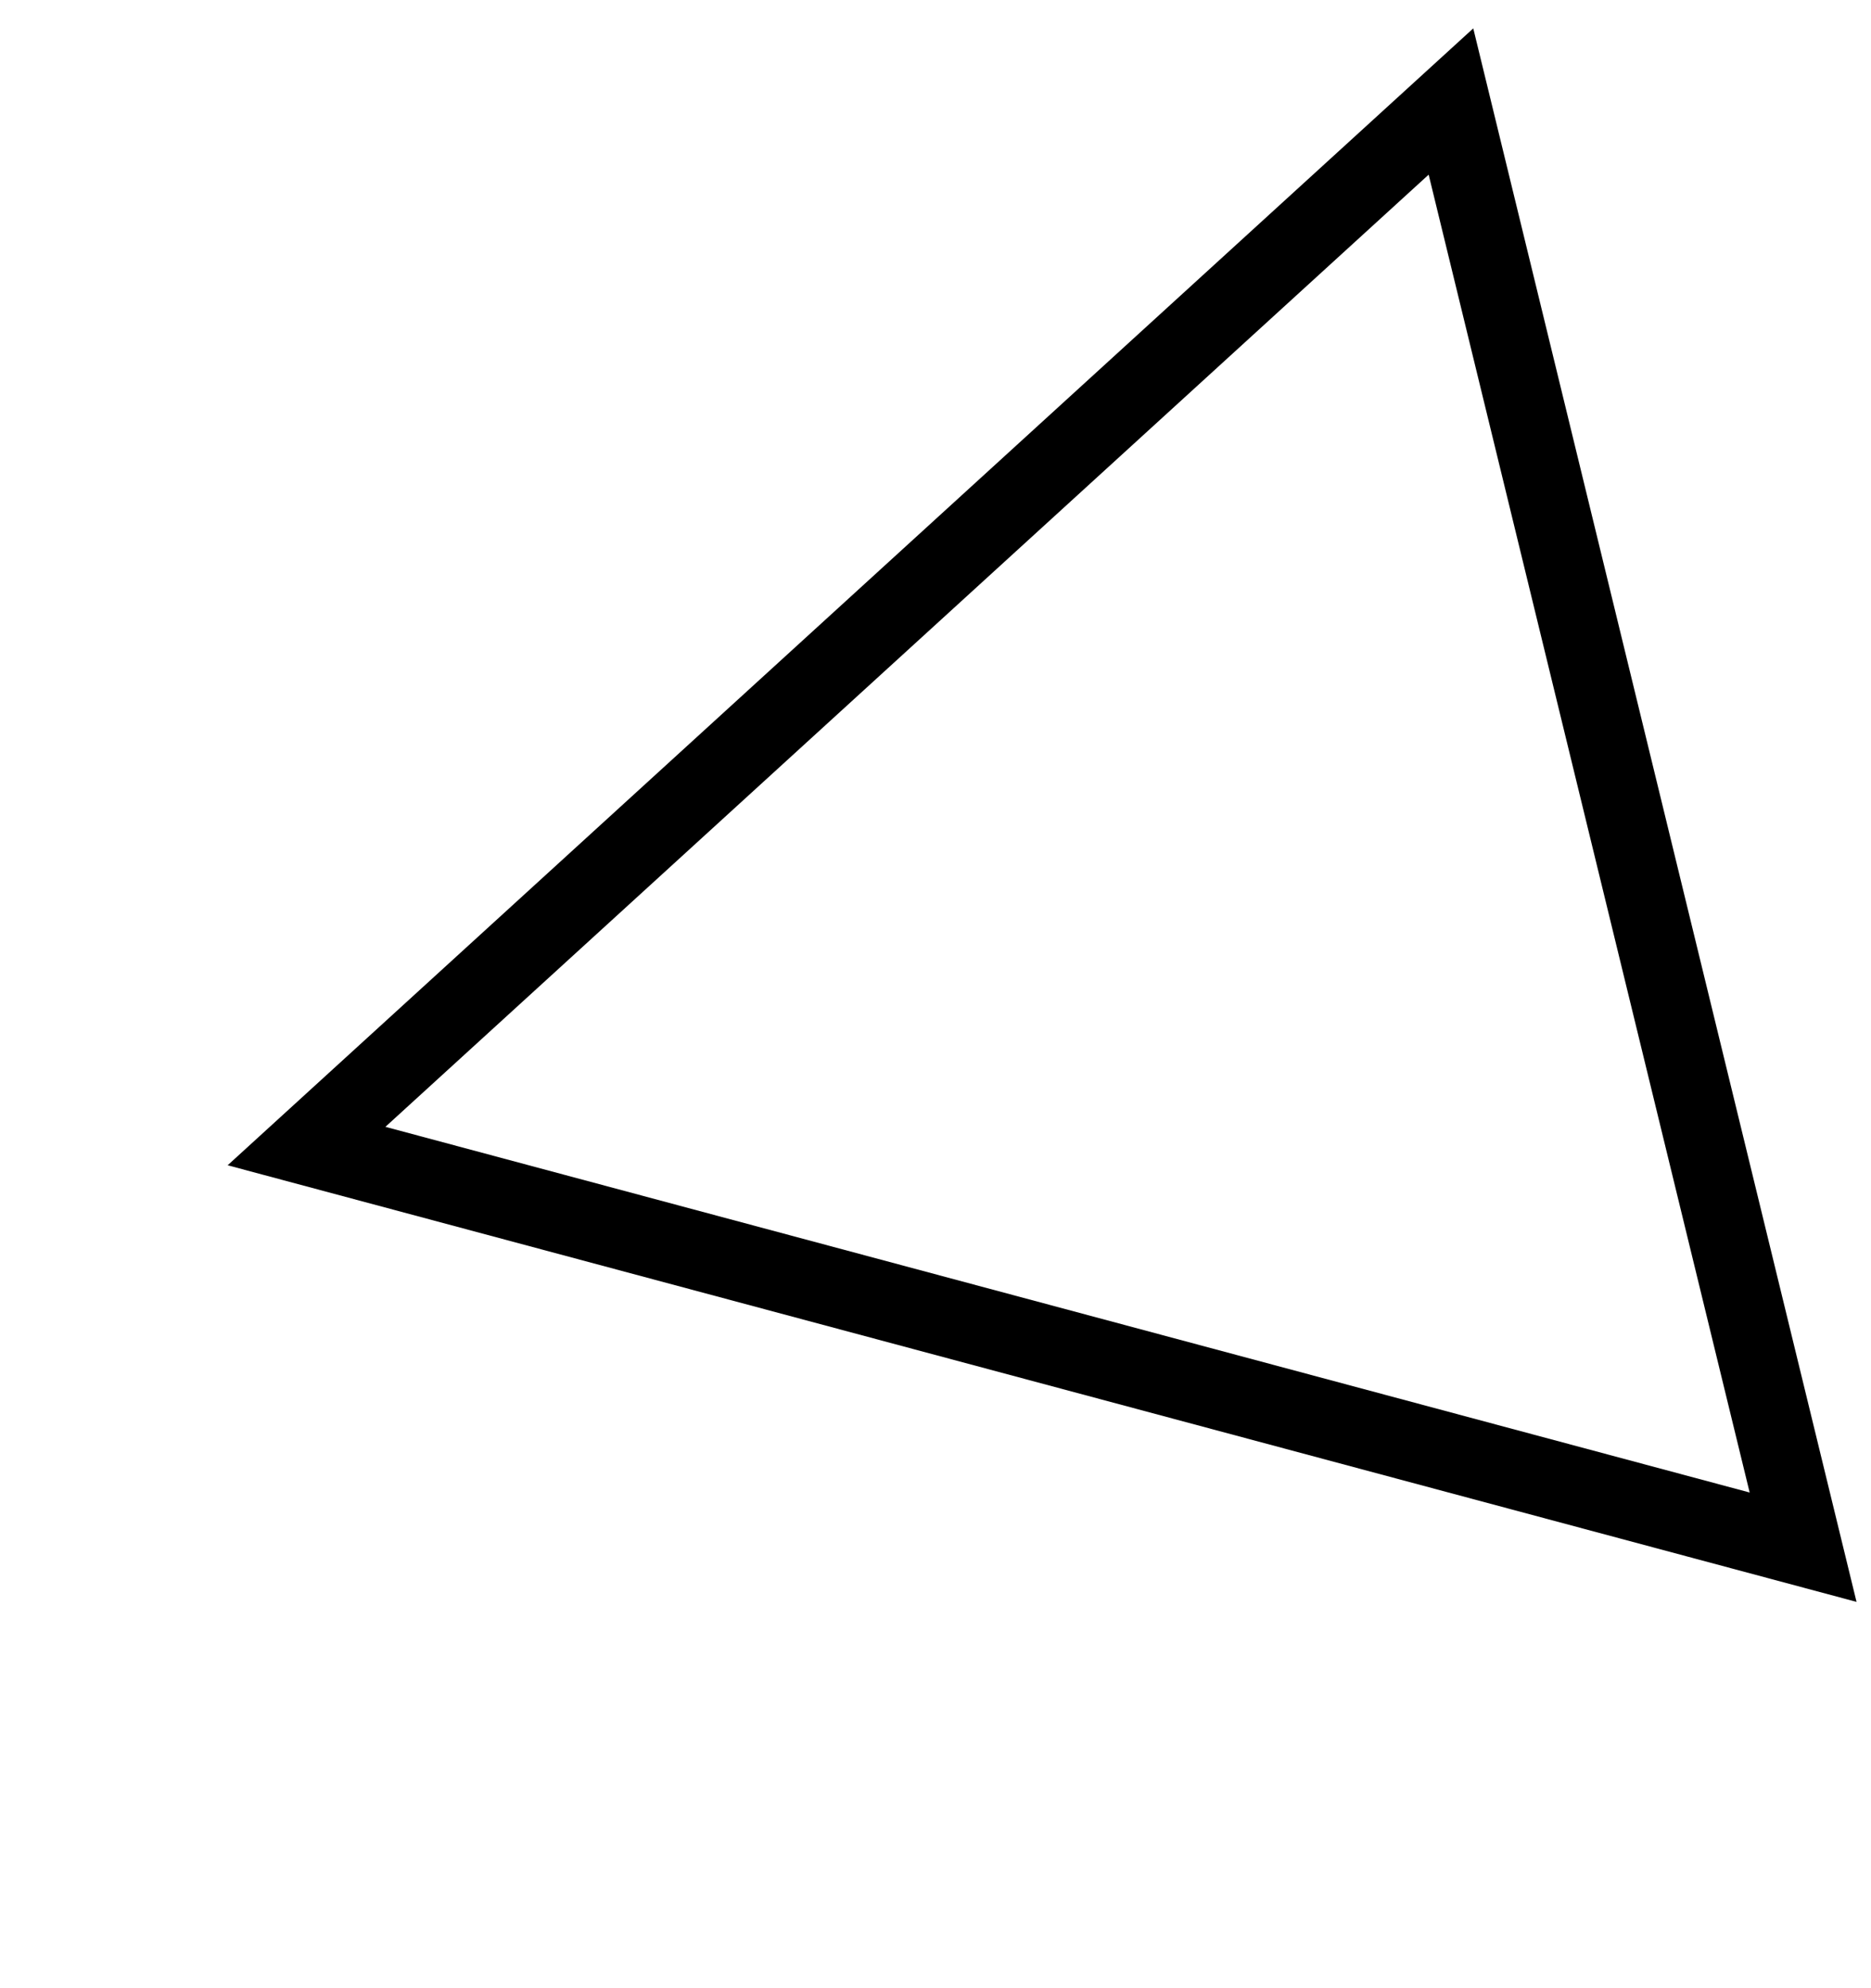 <?xml version="1.0" encoding="UTF-8"?> <svg xmlns="http://www.w3.org/2000/svg" width="48" height="51" viewBox="0 0 48 51" fill="none"> <path d="M46.258 39.688L7.864 29.398L37.224 2.604L46.258 39.688Z" stroke="black" stroke-width="2"></path> </svg> 